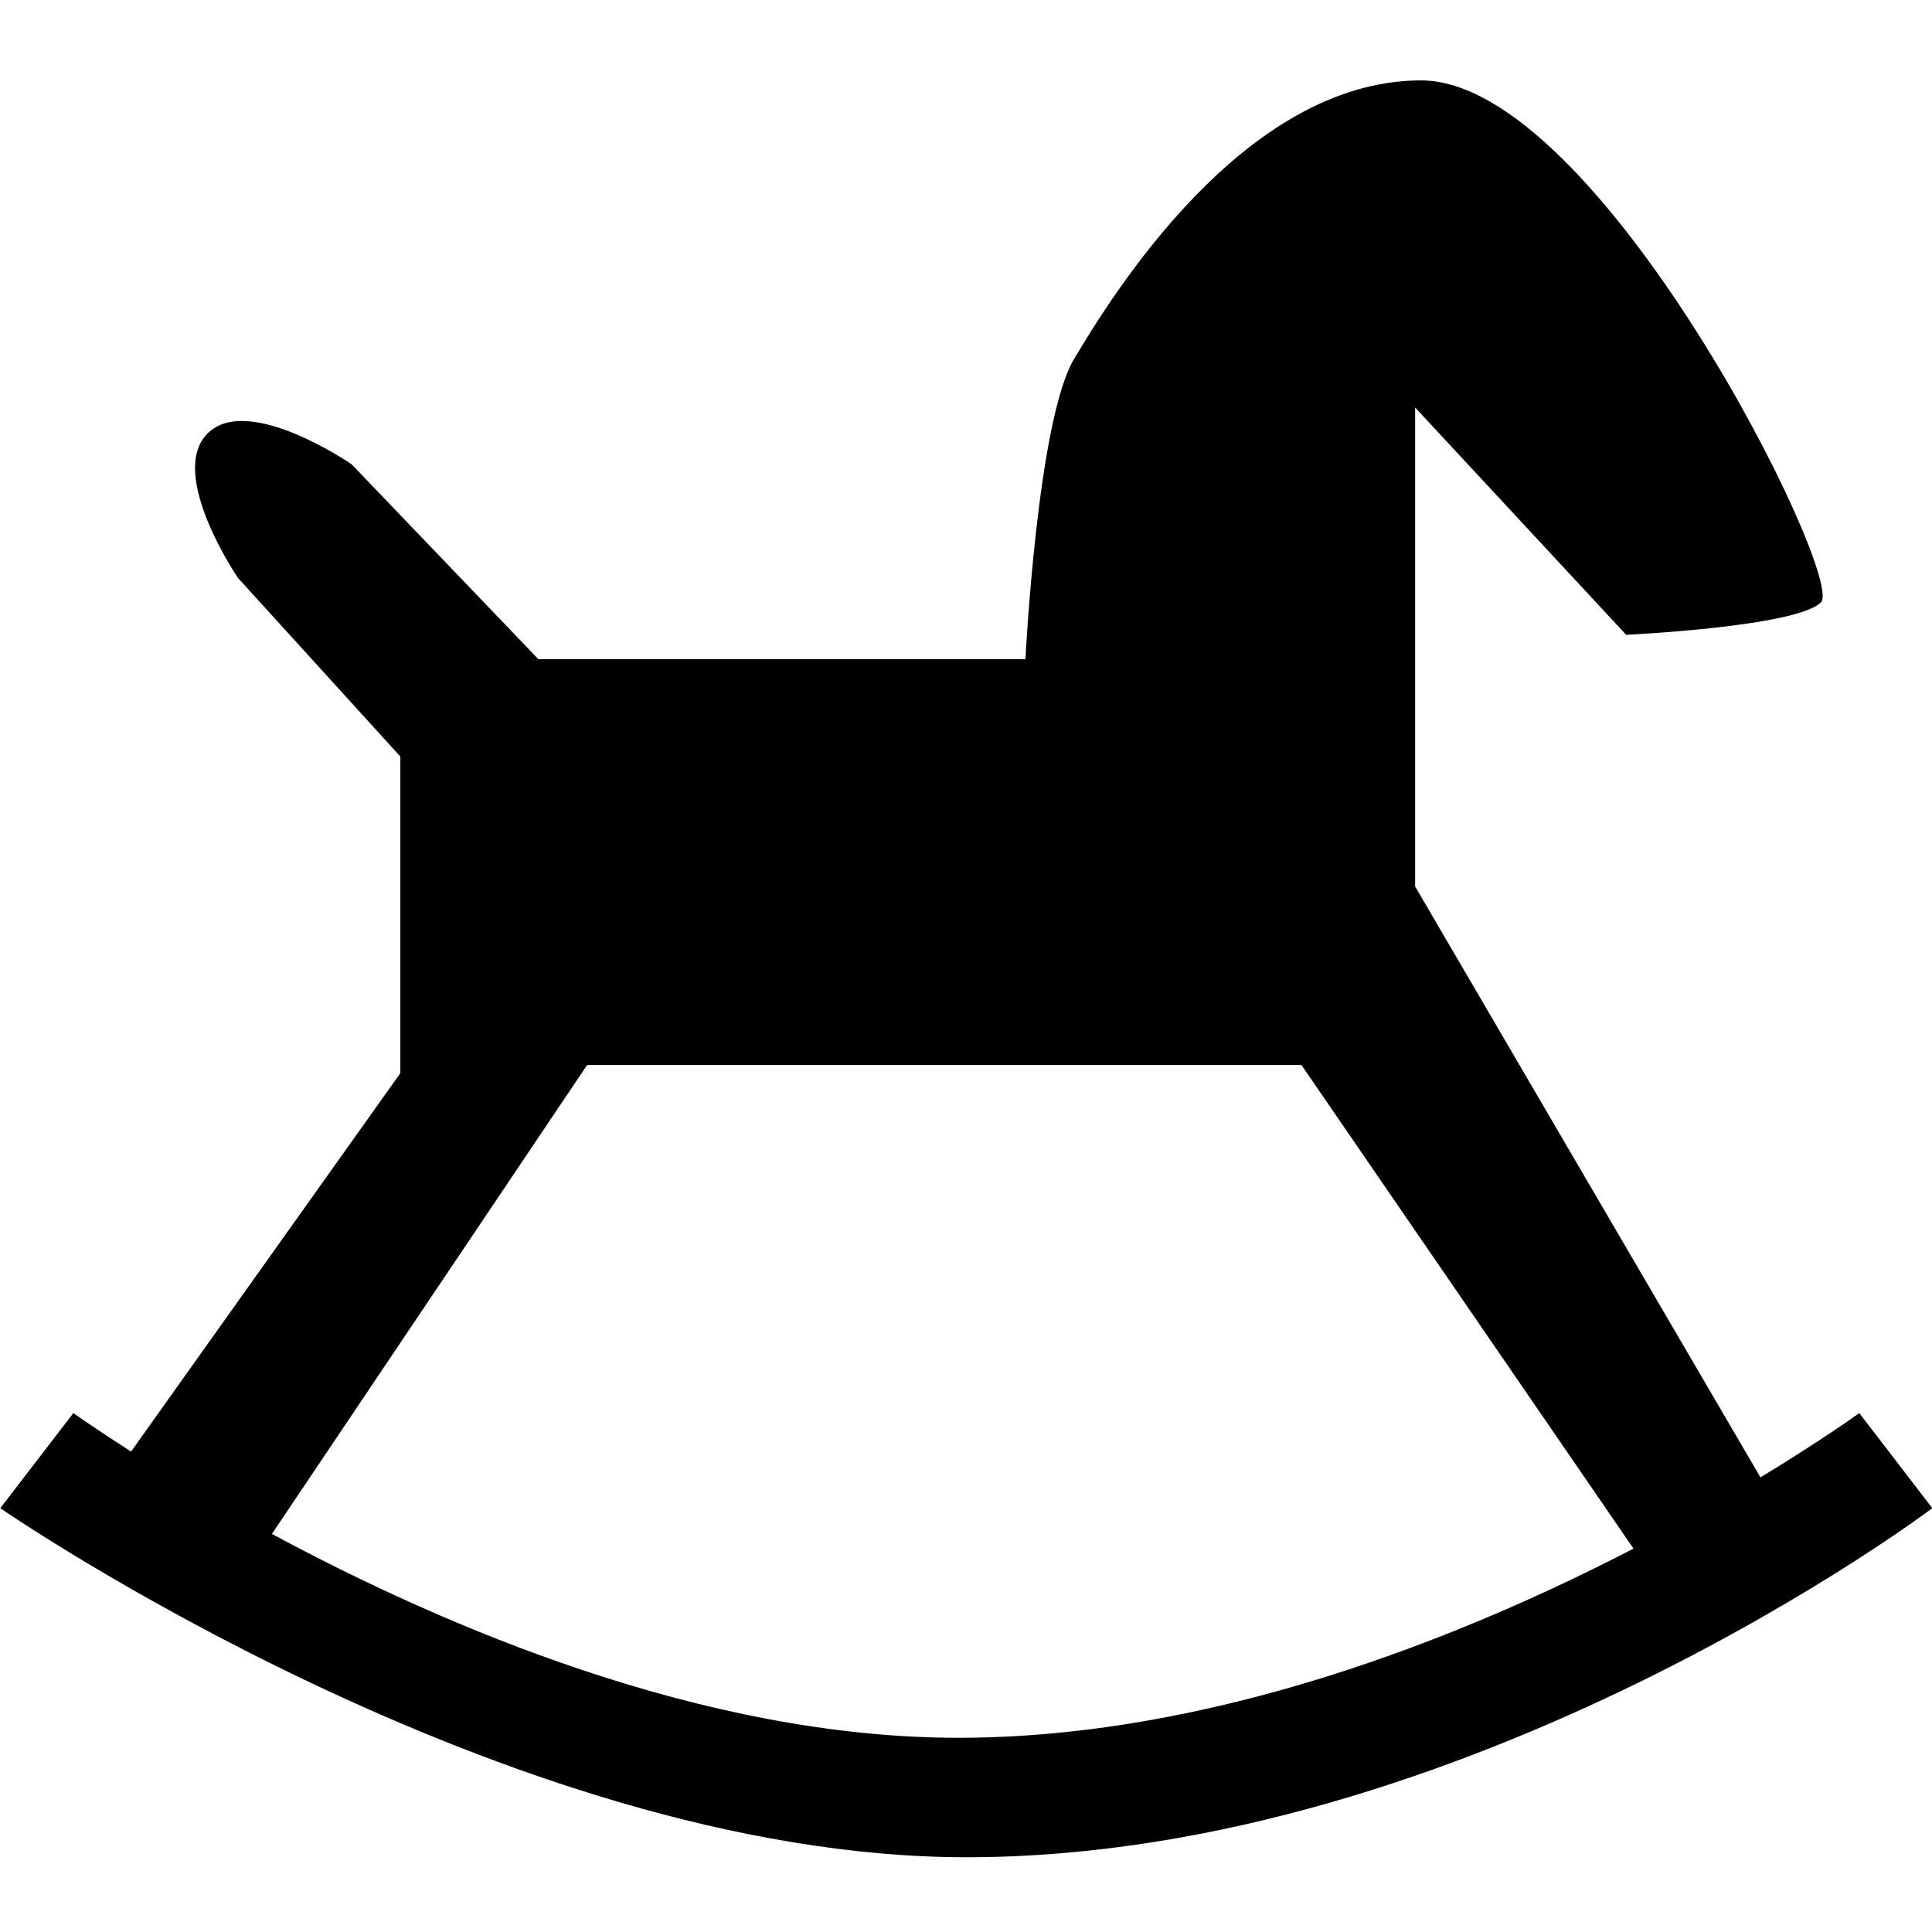 <?xml version="1.0" encoding="UTF-8" standalone="no"?>
<!-- Created with sK1/UniConvertor (http://sk1project.org/) -->

<svg
   xmlns:dc="http://purl.org/dc/elements/1.1/"
   xmlns:cc="http://creativecommons.org/ns#"
   xmlns:rdf="http://www.w3.org/1999/02/22-rdf-syntax-ns#"
   xmlns:svg="http://www.w3.org/2000/svg"
   xmlns="http://www.w3.org/2000/svg"
   xmlns:sodipodi="http://sodipodi.sourceforge.net/DTD/sodipodi-0.dtd"
   xmlns:inkscape="http://www.inkscape.org/namespaces/inkscape"
   width="256"
   height="256"
   viewBox="0 0 204.8 204.8"
   id="svg2"
   version="1.1"
   inkscape:version="0.48.4 r9939"
   sodipodi:docname="34.svg"
   style="fill-rule:evenodd">
  <defs
     id="defs10" />
  <sodipodi:namedview
     pagecolor="#ffffff"
     bordercolor="#666666"
     borderopacity="1"
     objecttolerance="10"
     gridtolerance="10"
     guidetolerance="10"
     inkscape:pageopacity="0"
     inkscape:pageshadow="2"
     inkscape:window-width="1839"
     inkscape:window-height="1173"
     id="namedview8"
     showgrid="false"
     inkscape:zoom="1.6609941"
     inkscape:cx="188.71214"
     inkscape:cy="35.268741"
     inkscape:window-x="1911"
     inkscape:window-y="-9"
     inkscape:window-maximized="1"
     inkscape:current-layer="svg2" />
  <g
     id="g4"
     style="fill:#000000"
     transform="matrix(5.041,0,0,5.041,-1033.225,-2501.219)">
    <path
       style="fill:#000000;stroke:none"
       d="m 241.984,527.242 c 1.303,-0.791 2.078,-1.352 2.078,-1.352 l 1.536,2 c 0,0 -9.722,7.34 -20.314,7.34 -9.682,0 -20.314,-7.34 -20.314,-7.34 l 1.537,-2 c 0,0 0.45,0.321 1.214,0.809 l 5.662,-7.957 0,-6.658 -3.414,-3.755 c 0,0 -1.493,-2.185 -0.64,-3.039 0.854,-0.853 3.03,0.649 3.03,0.649 l 3.926,4.097 10.243,0 c 0,0 0.25,-5.026 1.024,-6.316 0.774,-1.291 3.553,-5.854 7.295,-5.854 3.742,0 8.926,10.459 8.41,10.975 -0.516,0.516 -4.097,0.683 -4.097,0.683 l -4.438,-4.78 0,10.072 7.262,12.426 z m -9.652,-8.671 -15.022,0 -6.628,9.86 c 3.607,1.942 9.063,4.287 14.432,4.287 5.337,0 10.583,-2.105 14.2,-3.978 l -6.982,-10.169 z"
       id="path6"
       inkscape:connector-curvature="0" />
  </g>
</svg>
